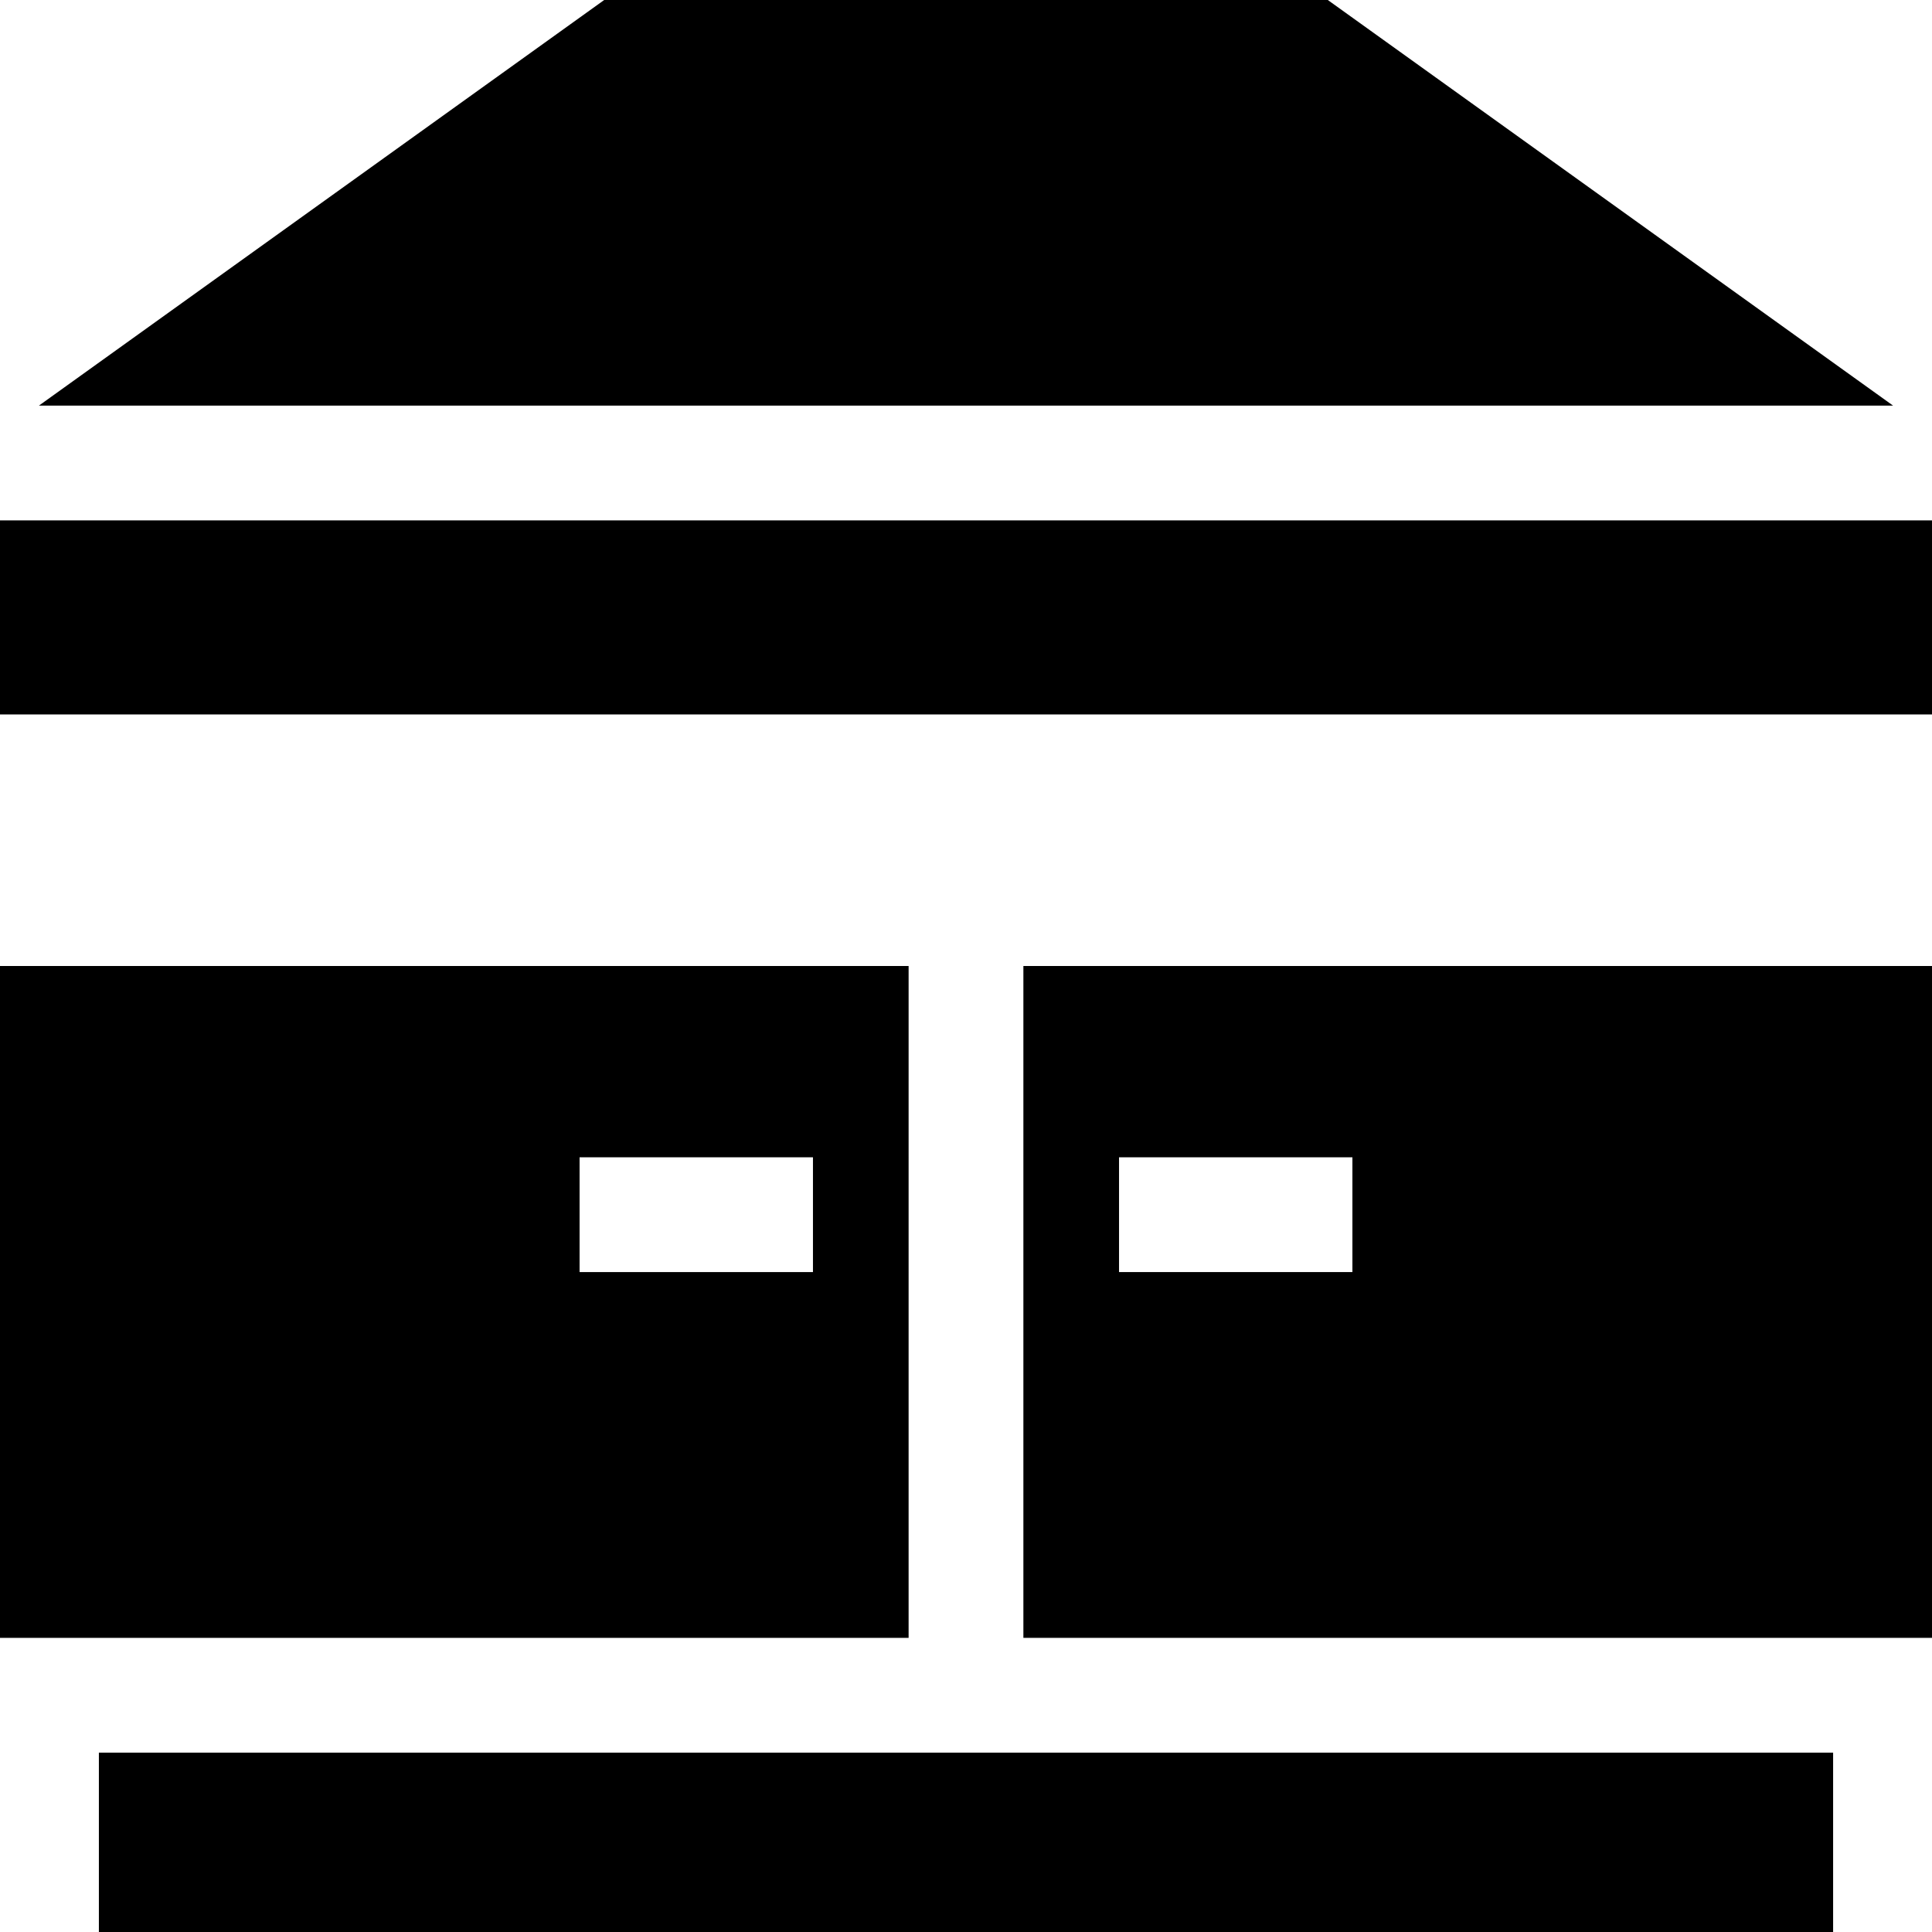 <?xml version="1.0" encoding="iso-8859-1"?>
<!-- Uploaded to: SVG Repo, www.svgrepo.com, Generator: SVG Repo Mixer Tools -->
<svg fill="#000000" height="800px" width="800px" version="1.1" id="Layer_1" xmlns="http://www.w3.org/2000/svg" xmlns:xlink="http://www.w3.org/1999/xlink" 
	 viewBox="0 0 512 512" xml:space="preserve">
<g>
	<g>
		<polygon points="271.208,464.467 240.791,464.467 26.205,464.467 26.205,512 485.795,512 485.795,464.467 		"/>
	</g>
</g>
<g>
	<g>
		<path d="M271.208,256v30.417V434.05h184.169h26.206H512V256H271.208z M358.404,337.113h-61.848v-30.417h61.848V337.113z"/>
	</g>
</g>
<g>
	<g>
		<path d="M0,256.001v178.048h30.417h26.205v0.001h184.169V286.418v-30.417H0z M215.443,337.113h-61.848v-30.417h61.848V337.113z"/>
	</g>
</g>
<g>
	<g>
		<polygon points="351.88,0 160.12,0 10.317,107.492 15.209,107.492 496.791,107.492 501.683,107.492 		"/>
	</g>
</g>
<g>
	<g>
		<polygon points="496.791,137.91 15.209,137.91 0,137.91 0,189.335 512,189.335 512,137.91 		"/>
	</g>
</g>
</svg>